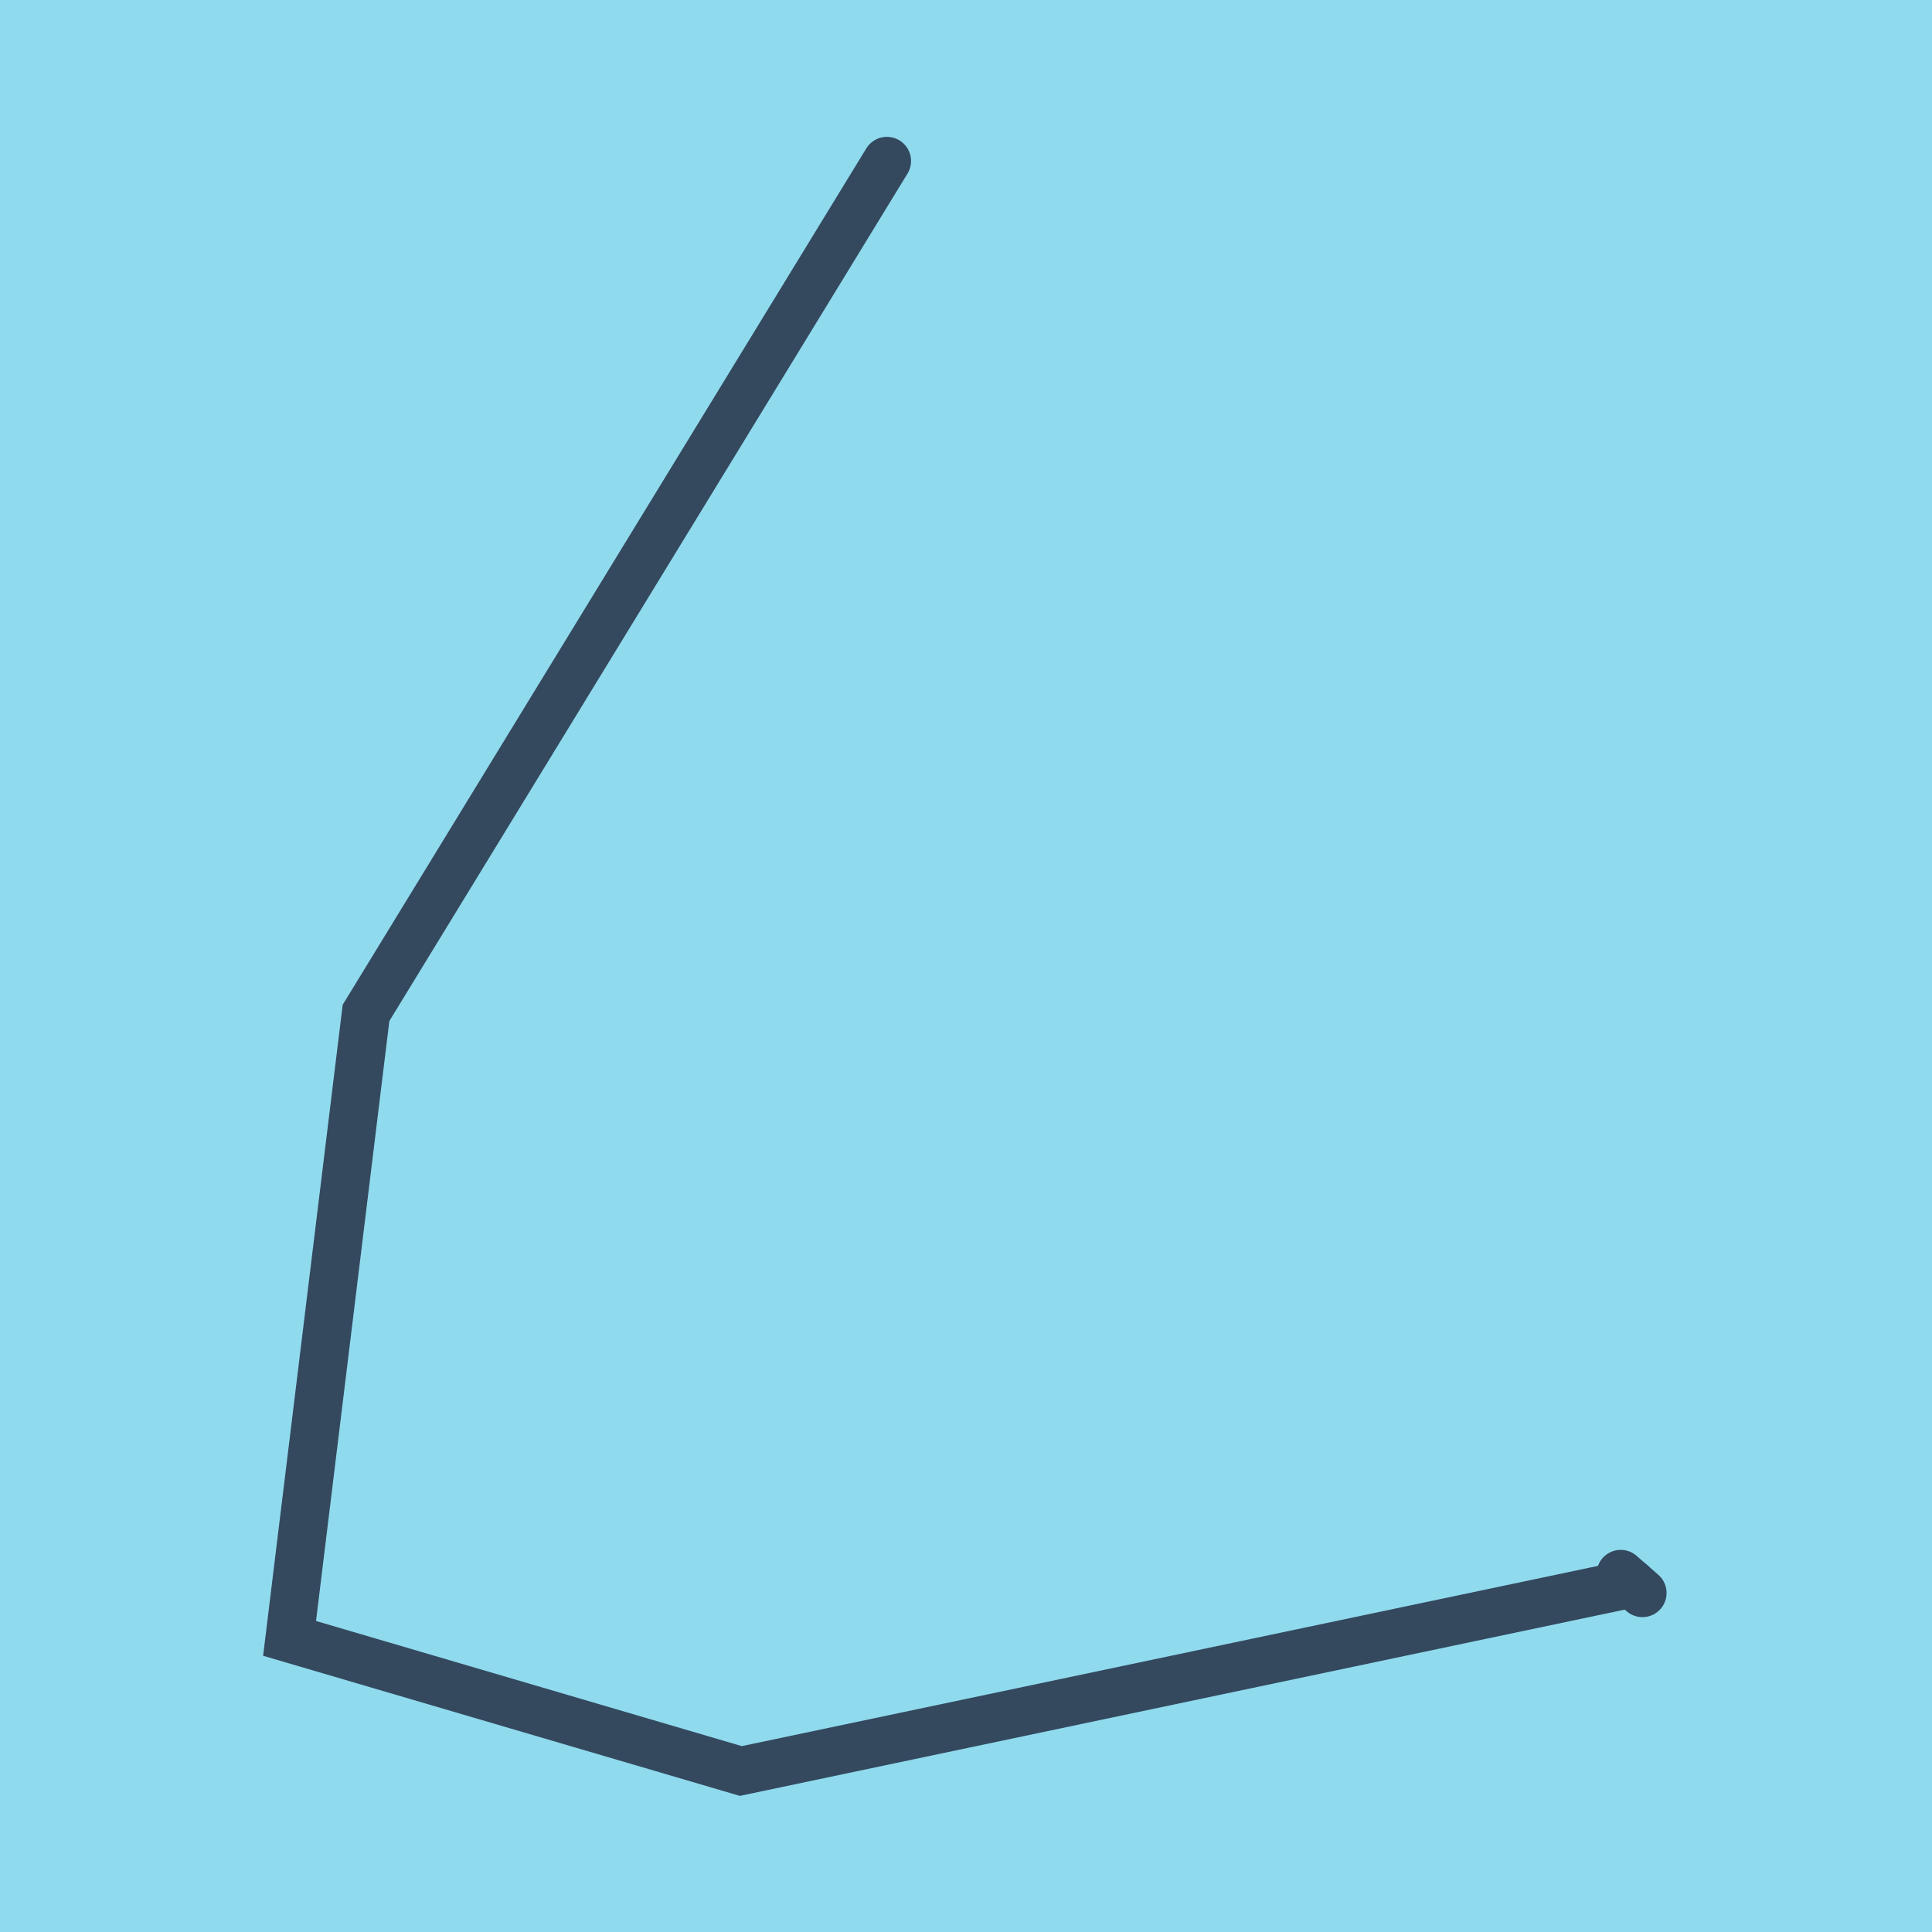 <?xml version="1.0" encoding="utf-8"?>
<!DOCTYPE svg PUBLIC "-//W3C//DTD SVG 1.1//EN" "http://www.w3.org/Graphics/SVG/1.1/DTD/svg11.dtd">
<svg xmlns="http://www.w3.org/2000/svg" xmlns:xlink="http://www.w3.org/1999/xlink" viewBox="-10 -10 120 120" preserveAspectRatio="xMidYMid meet">
	<path style="fill:#90daee" d="M-10-10h120v120H-10z"/>
			<polyline stroke-linecap="round" points="90.666,87.765 92.014,88.943 " style="fill:none;stroke:#34495e;stroke-width: 3px"/>
			<polyline stroke-linecap="round" points="91.34,88.354 36.015,100 7.986,91.763 12.734,52.913 45.087,0 " style="fill:none;stroke:#34495e;stroke-width: 3px"/>
	</svg>
